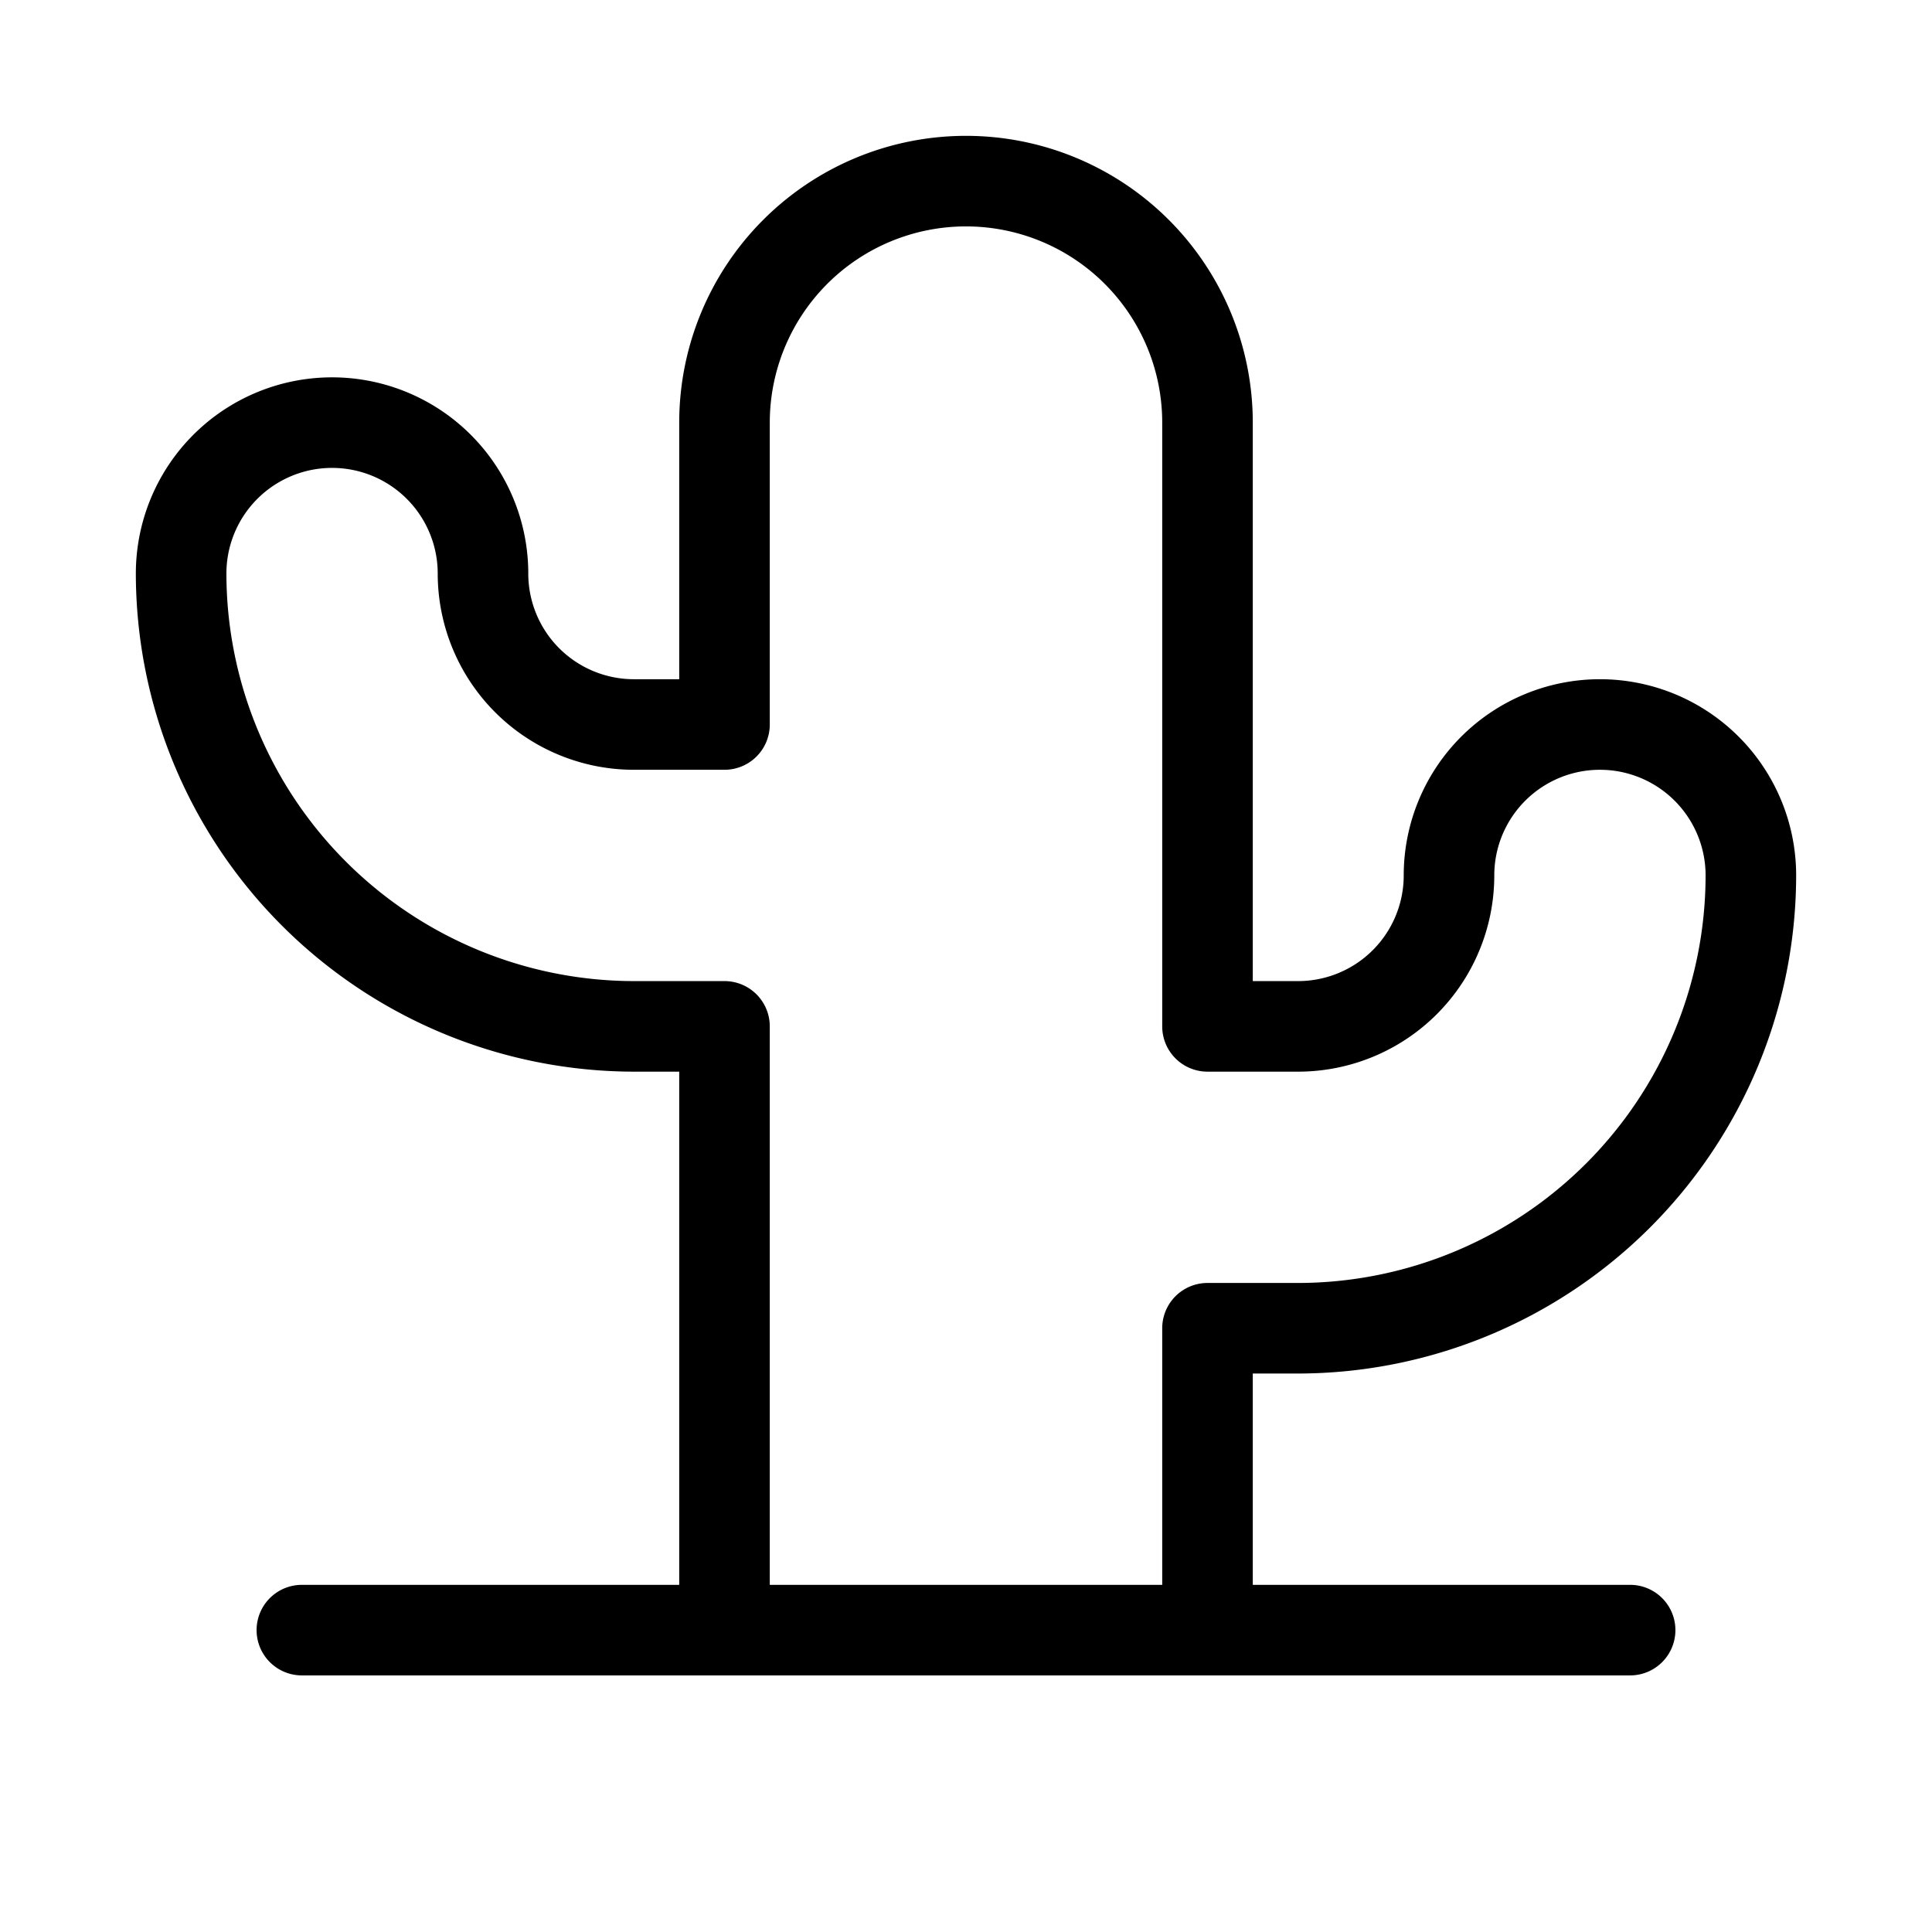 <svg xmlns="http://www.w3.org/2000/svg" viewBox="0 0 256 256" fill="currentColor"><path d="M216,210H166V182h6a66.08,66.08,0,0,0,66-66,26,26,0,0,0-52,0,14,14,0,0,1-14,14h-6V56a38,38,0,0,0-76,0V90H84A14,14,0,0,1,70,76a26,26,0,0,0-52,0,66.08,66.08,0,0,0,66,66h6v68H40a6,6,0,0,0,0,12H216a6,6,0,0,0,0-12ZM96,130H84A54.06,54.06,0,0,1,30,76a14,14,0,0,1,28,0,26,26,0,0,0,26,26H96a6,6,0,0,0,6-6V56a26,26,0,0,1,52,0v80a6,6,0,0,0,6,6h12a26,26,0,0,0,26-26,14,14,0,0,1,28,0,54.06,54.06,0,0,1-54,54H160a6,6,0,0,0-6,6v34H102V136A6,6,0,0,0,96,130Z"/></svg>